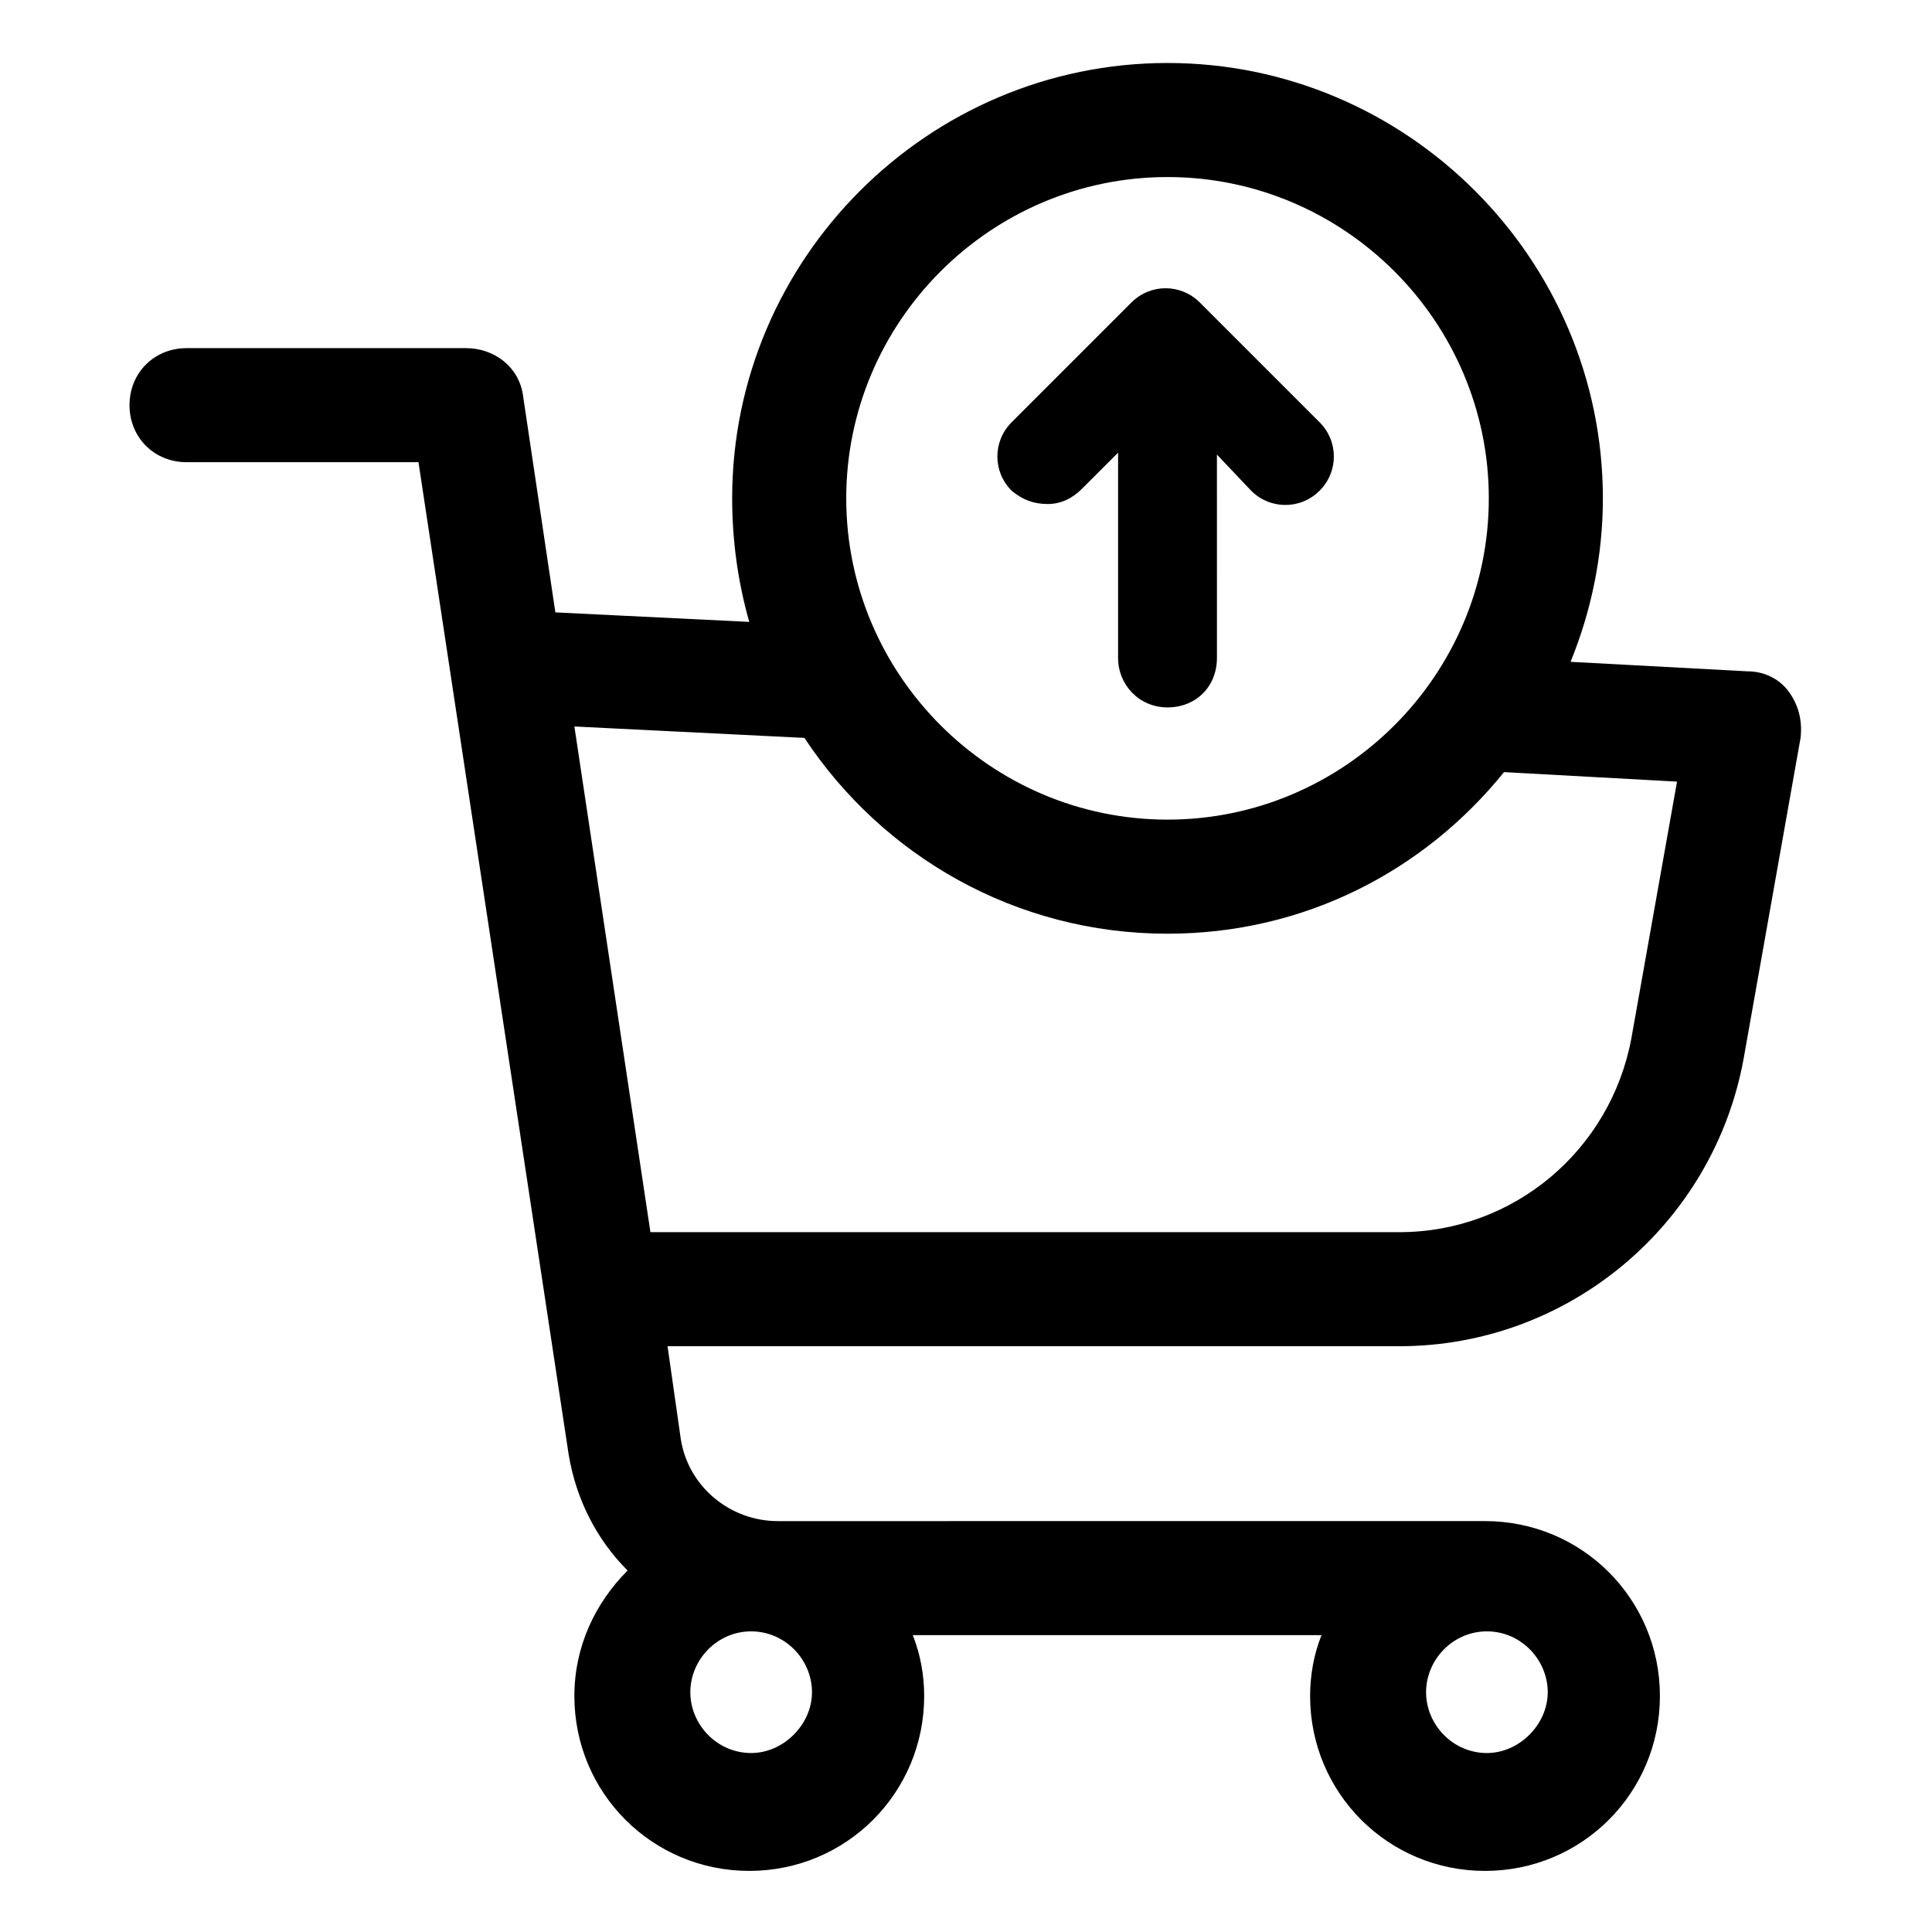 <?xml version="1.0" encoding="UTF-8"?>
<!-- Uploaded to: SVG Find, www.svgrepo.com, Generator: SVG Find Mixer Tools -->
<svg fill="#000000" width="800px" height="800px" version="1.1" viewBox="144 144 512 512" xmlns="http://www.w3.org/2000/svg">
 <g>
  <path d="m618.15 327.45c-2.519-3.527-6.551-5.543-11.082-5.543l-46.855-2.516c5.543-13.602 8.566-28.215 8.566-43.328 0-63.48-51.891-115.37-115.37-115.37-63.484-0.004-115.38 51.891-115.38 115.37 0 11.082 1.512 22.168 4.535 32.746l-51.387-2.519-8.57-57.434c-1.008-7.559-7.559-12.594-15.113-12.594h-74.059c-8.566 0-15.113 6.551-15.113 15.113 0 8.566 6.551 15.113 15.113 15.113h61.465l39.801 262.99c2.016 12.09 7.559 22.672 15.617 30.73-8.566 8.566-14.105 20.152-14.105 33.25 0 25.695 20.656 46.352 46.352 46.352 25.695 0 46.352-20.656 46.352-46.352 0-5.543-1.008-11.082-3.023-16.121h108.32c-2.016 5.039-3.023 10.578-3.023 16.121 0 25.695 20.656 46.352 46.352 46.352 25.695 0 46.352-20.656 46.352-46.352 0-25.695-20.656-46.352-46.352-46.352l-187.42 0.004c-12.594 0-23.68-9.07-25.695-21.664l-3.523-24.684h193.96c44.84 0 83.129-32.242 91.191-76.074l15.113-85.145c0.504-4.535-0.504-8.566-3.023-12.094zm-80.105 248.88c9.07 0 16.121 7.559 16.121 16.121 0 8.566-7.559 16.121-16.121 16.121-9.07 0-16.121-7.559-16.121-16.121s7.051-16.121 16.121-16.121zm-194.98 0c9.07 0 16.121 7.559 16.121 16.121 0 8.566-7.559 16.121-16.121 16.121-9.07 0-16.121-7.559-16.121-16.121s7.055-16.121 16.121-16.121zm110.34-385.41c46.855 0 85.145 38.289 85.145 85.145s-38.289 85.145-85.145 85.145c-46.855 0-85.145-38.289-85.145-85.145s38.289-85.145 85.145-85.145zm122.93 228.23c-5.543 29.723-31.238 51.387-61.465 51.387h-198.5l-20.152-134.01 60.961 3.023c20.656 31.234 55.922 51.891 96.227 51.891 36.273 0 68.016-16.625 89.176-42.824l45.848 2.519z"/>
  <path d="m421.66 277.57c3.527 0 6.551-1.512 9.07-4.031l9.574-9.574v54.41c0 7.055 5.543 13.098 13.098 13.098 7.559 0 13.098-5.543 13.098-13.098l-0.004-53.906 9.07 9.574c5.039 5.039 13.098 5.039 18.137 0 5.039-5.039 5.039-13.098 0-18.137l-31.738-31.738c-5.039-5.039-13.098-5.039-18.137 0l-31.738 31.738c-5.039 5.039-5.039 13.098 0 18.137 3.019 2.519 6.043 3.527 9.57 3.527z"/>
 </g>
</svg>